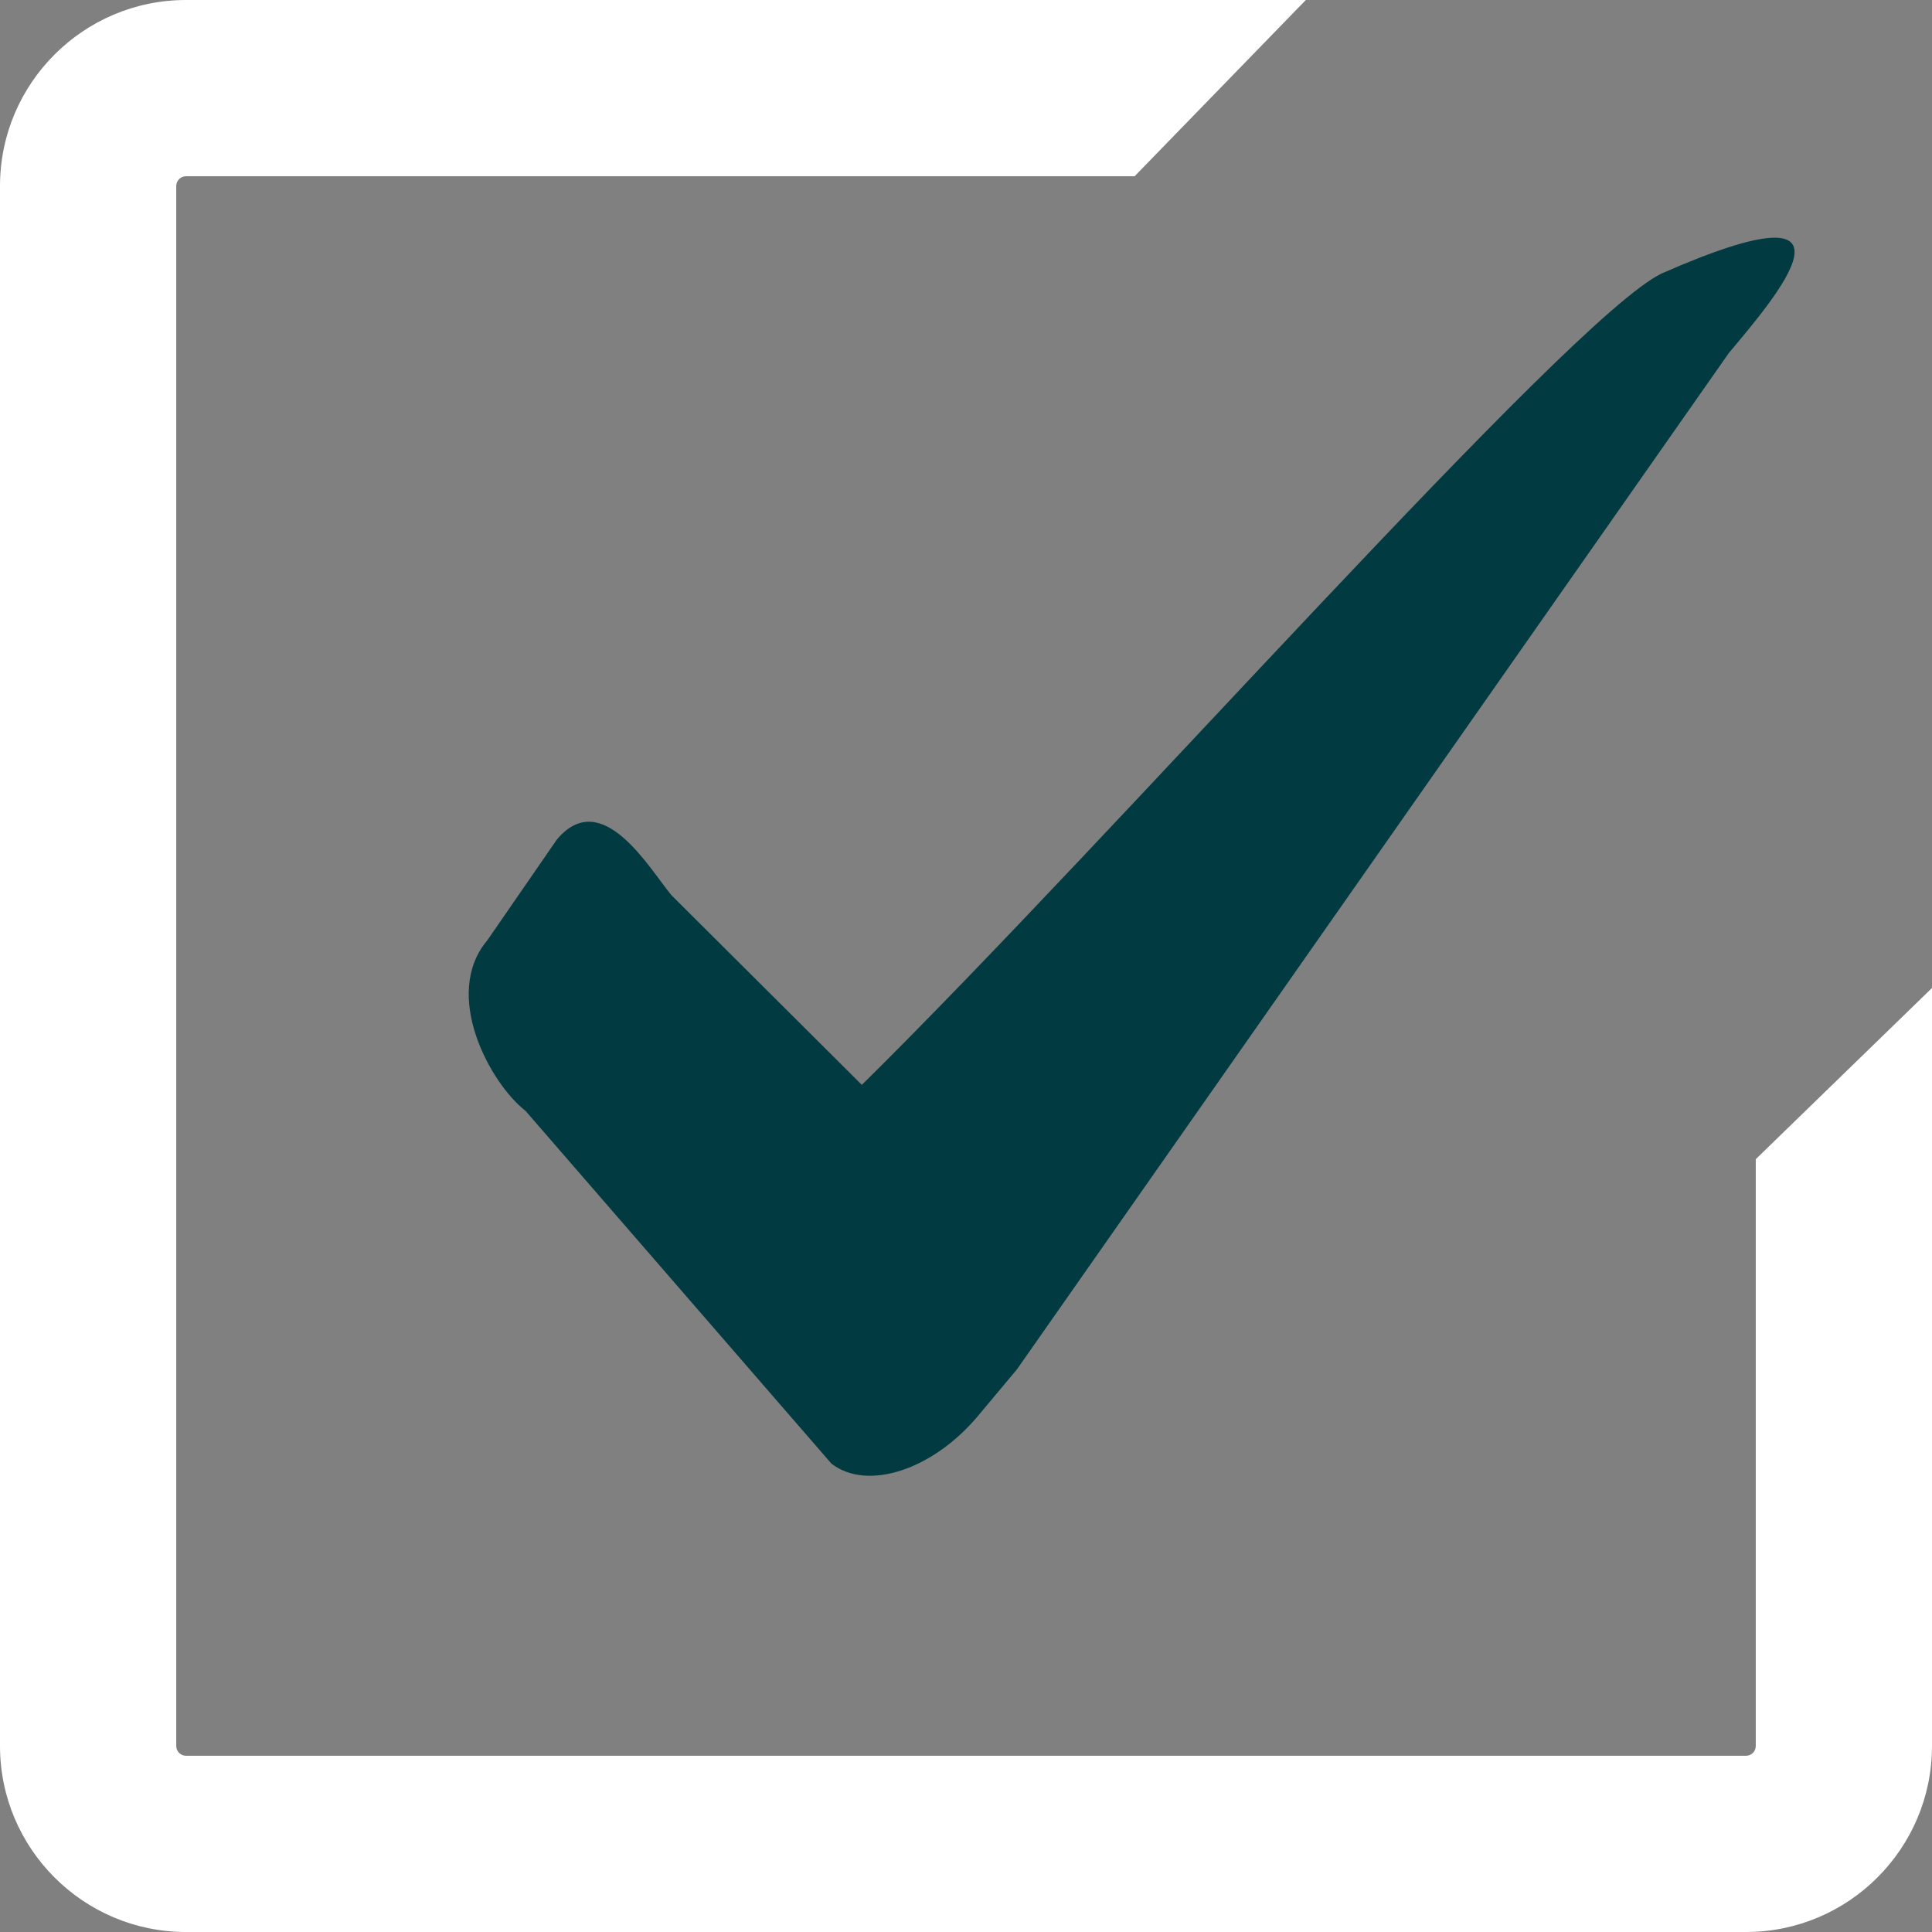 <?xml version="1.0" encoding="UTF-8"?><svg id="_レイヤー_2" xmlns="http://www.w3.org/2000/svg" width="23.372" height="23.372" viewBox="0 0 23.372 23.372"><rect x="0" y="0" width="23.372" height="23.372" fill="#808080" stroke="none"/><defs><style>.cls-1{fill:#fff;}.cls-2{fill:#013a40;}</style></defs><g id="_背景"><path class="cls-1" d="M21.122,23.372H2.25c-1.241,0-2.25-1.009-2.25-2.25V2.25C0,1.009,1.01,0,2.25,0h13.547l-2.071,2.132H2.25c-.065,0-.118.053-.118.118v18.872c0,.065.053.118.118.118h18.872c.065,0,.118-.053.118-.118v-7.099l2.132-2.071v9.17c0,1.241-1.01,2.25-2.25,2.25Z"/><path class="cls-2" d="M20.1,3.309c-1.122.545-6.669,6.855-9.674,9.815l-2.303-2.294c-.268-.322-.841-1.326-1.387-.673l-.842,1.22c-.549.653.032,1.725.463,2.061l3.701,4.268c.432.335,1.224.078,1.772-.576l.466-.557h.001s8.617-12.302,8.617-12.302c.547-.656,1.829-2.123-.814-.962Z"/></g></svg>